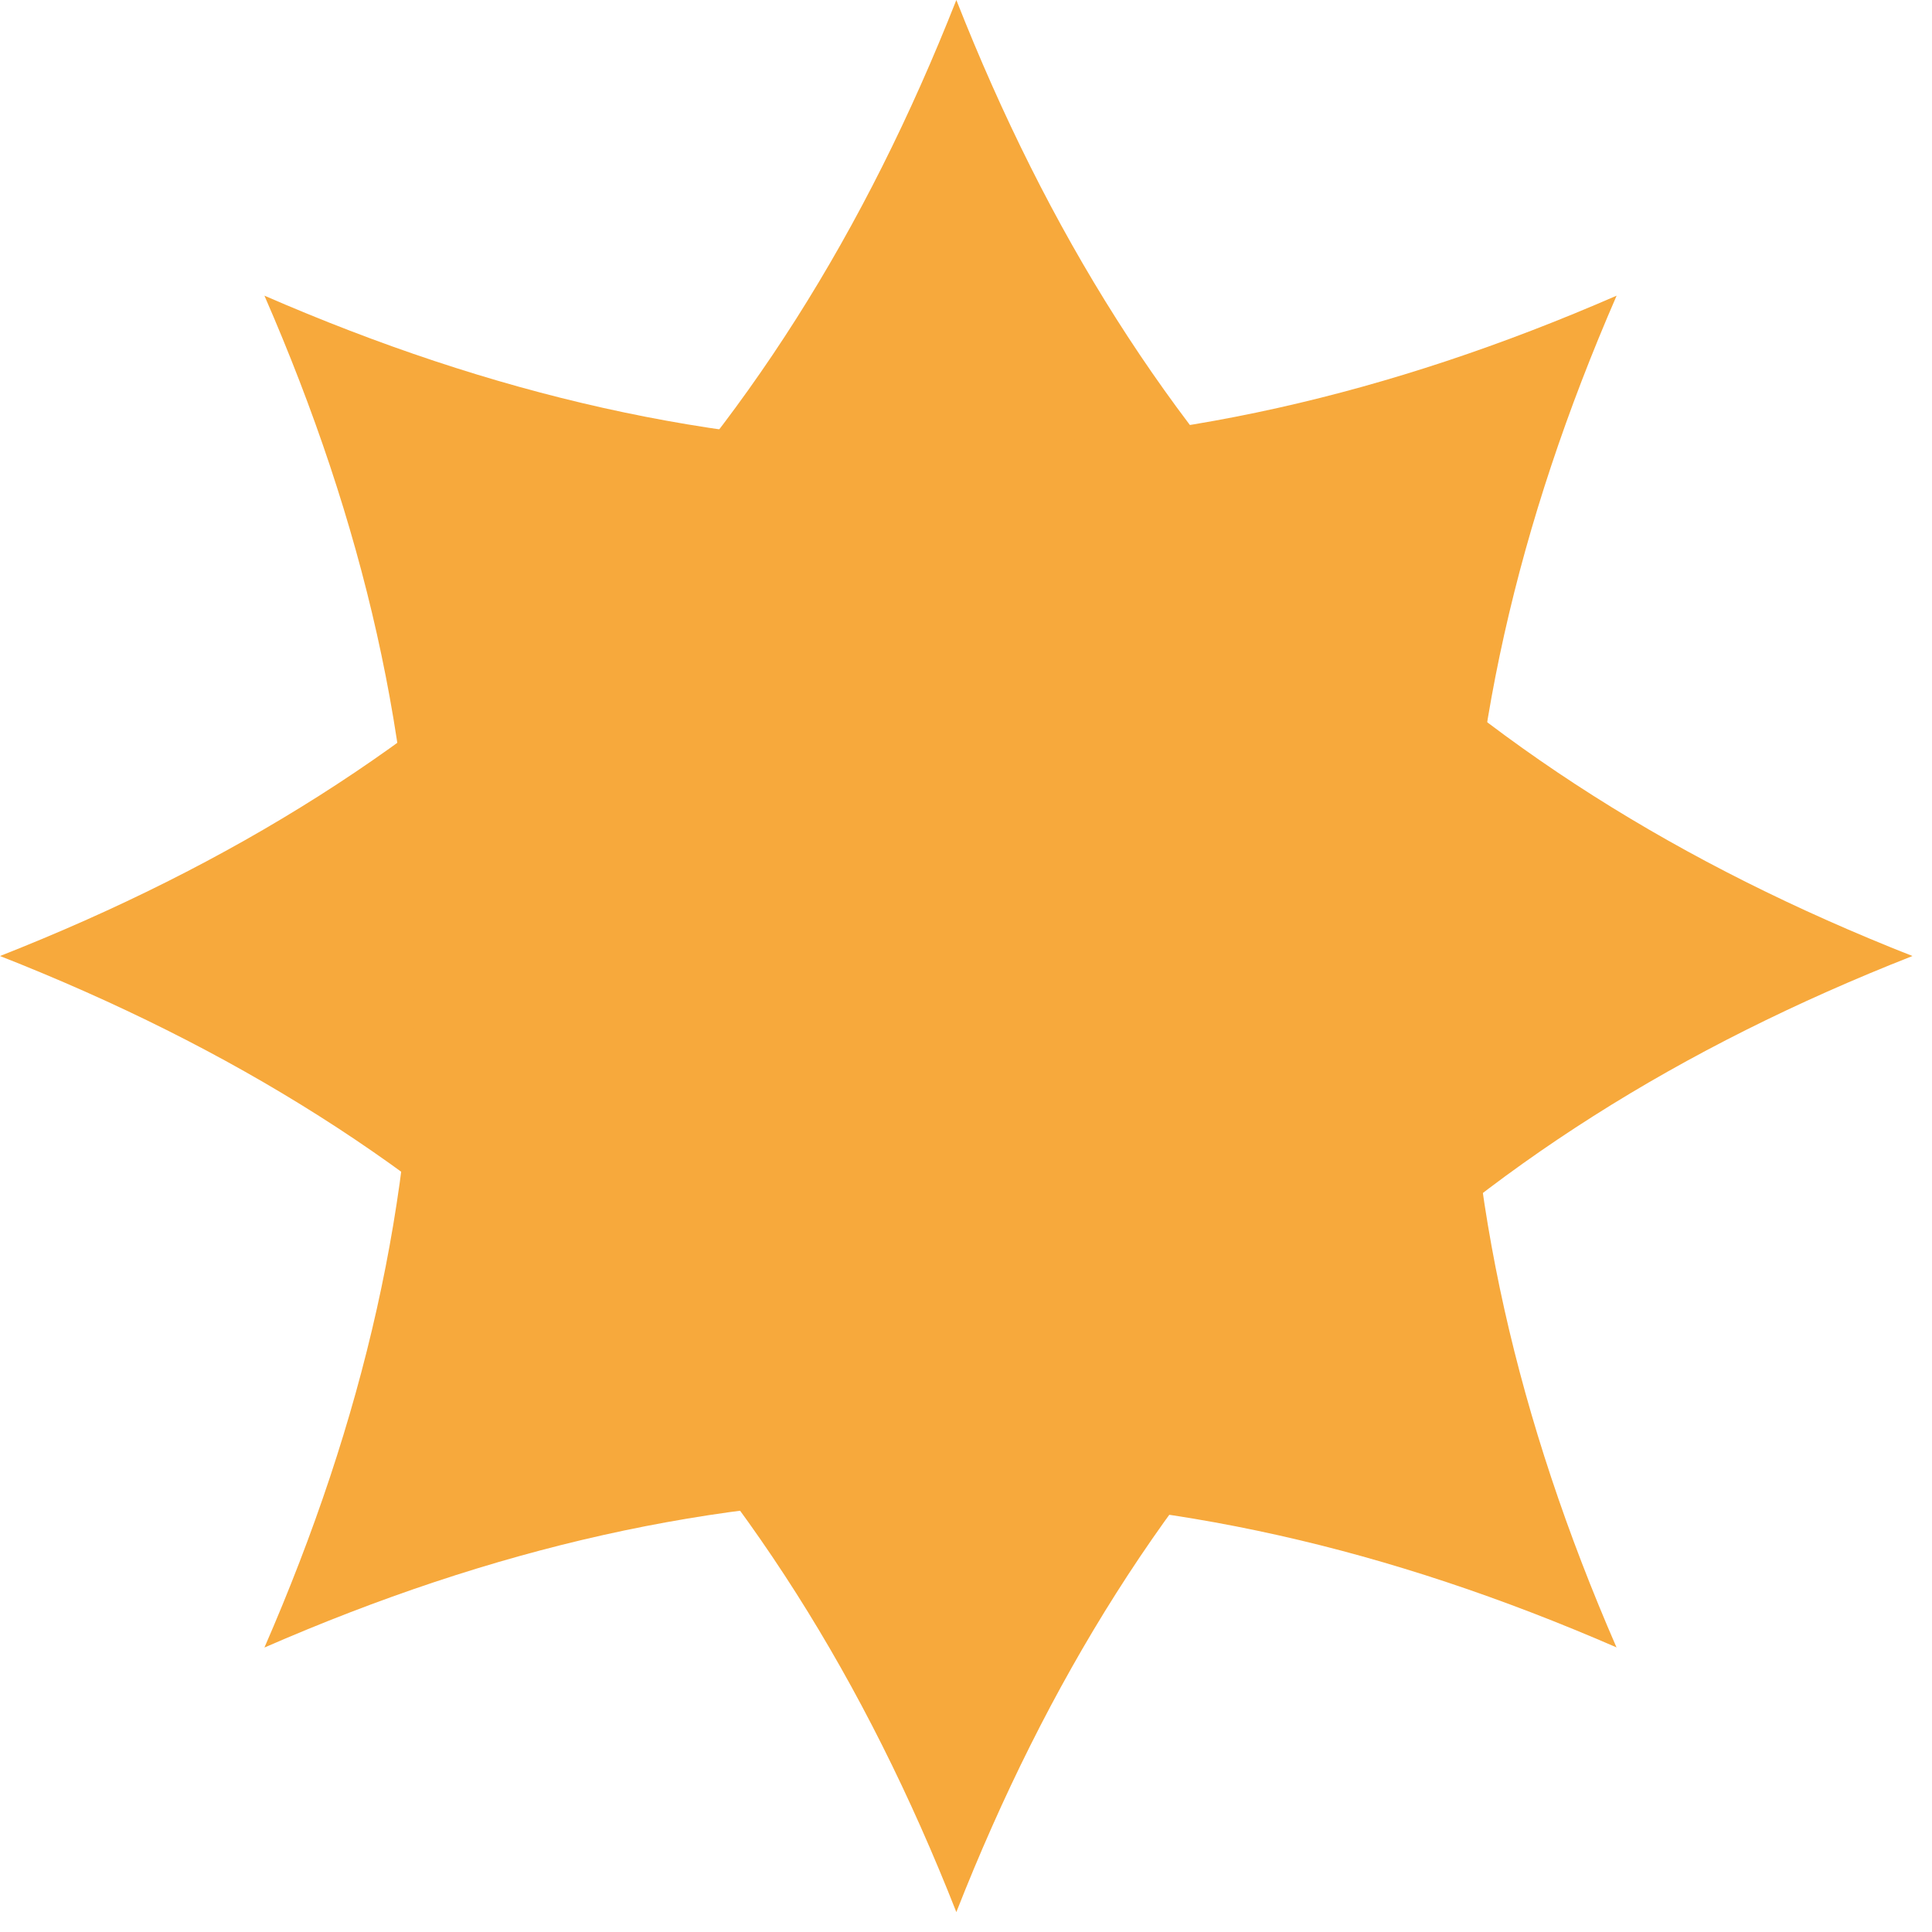<?xml version="1.0" encoding="UTF-8"?> <svg xmlns="http://www.w3.org/2000/svg" width="59" height="59" viewBox="0 0 59 59" fill="none"><path d="M58.403 29.195C51.312 31.983 45.467 35.649 40.566 40.556C35.652 45.457 31.994 51.295 29.205 58.392C26.413 51.295 22.74 45.46 17.84 40.556C12.939 35.642 7.09 31.983 0 29.195C7.09 26.406 12.932 22.733 17.84 17.836C22.74 12.935 26.413 7.087 29.205 0C31.994 7.087 35.656 12.929 40.566 17.836C45.467 22.733 51.316 26.406 58.403 29.195Z" fill="#F7A93C"></path><path d="M49.376 50.313C42.387 47.274 35.666 45.731 28.727 45.734C21.786 45.727 15.071 47.264 8.075 50.313C11.121 43.324 12.655 36.603 12.655 29.671C12.665 22.73 11.118 16.008 8.075 9.029C15.064 12.069 21.796 13.605 28.724 13.605C35.652 13.605 42.387 12.069 49.369 9.029C46.33 16.015 44.787 22.733 44.79 29.675C44.79 36.606 46.33 43.338 49.369 50.317H49.376V50.313Z" fill="#F7A93C"></path></svg> 
